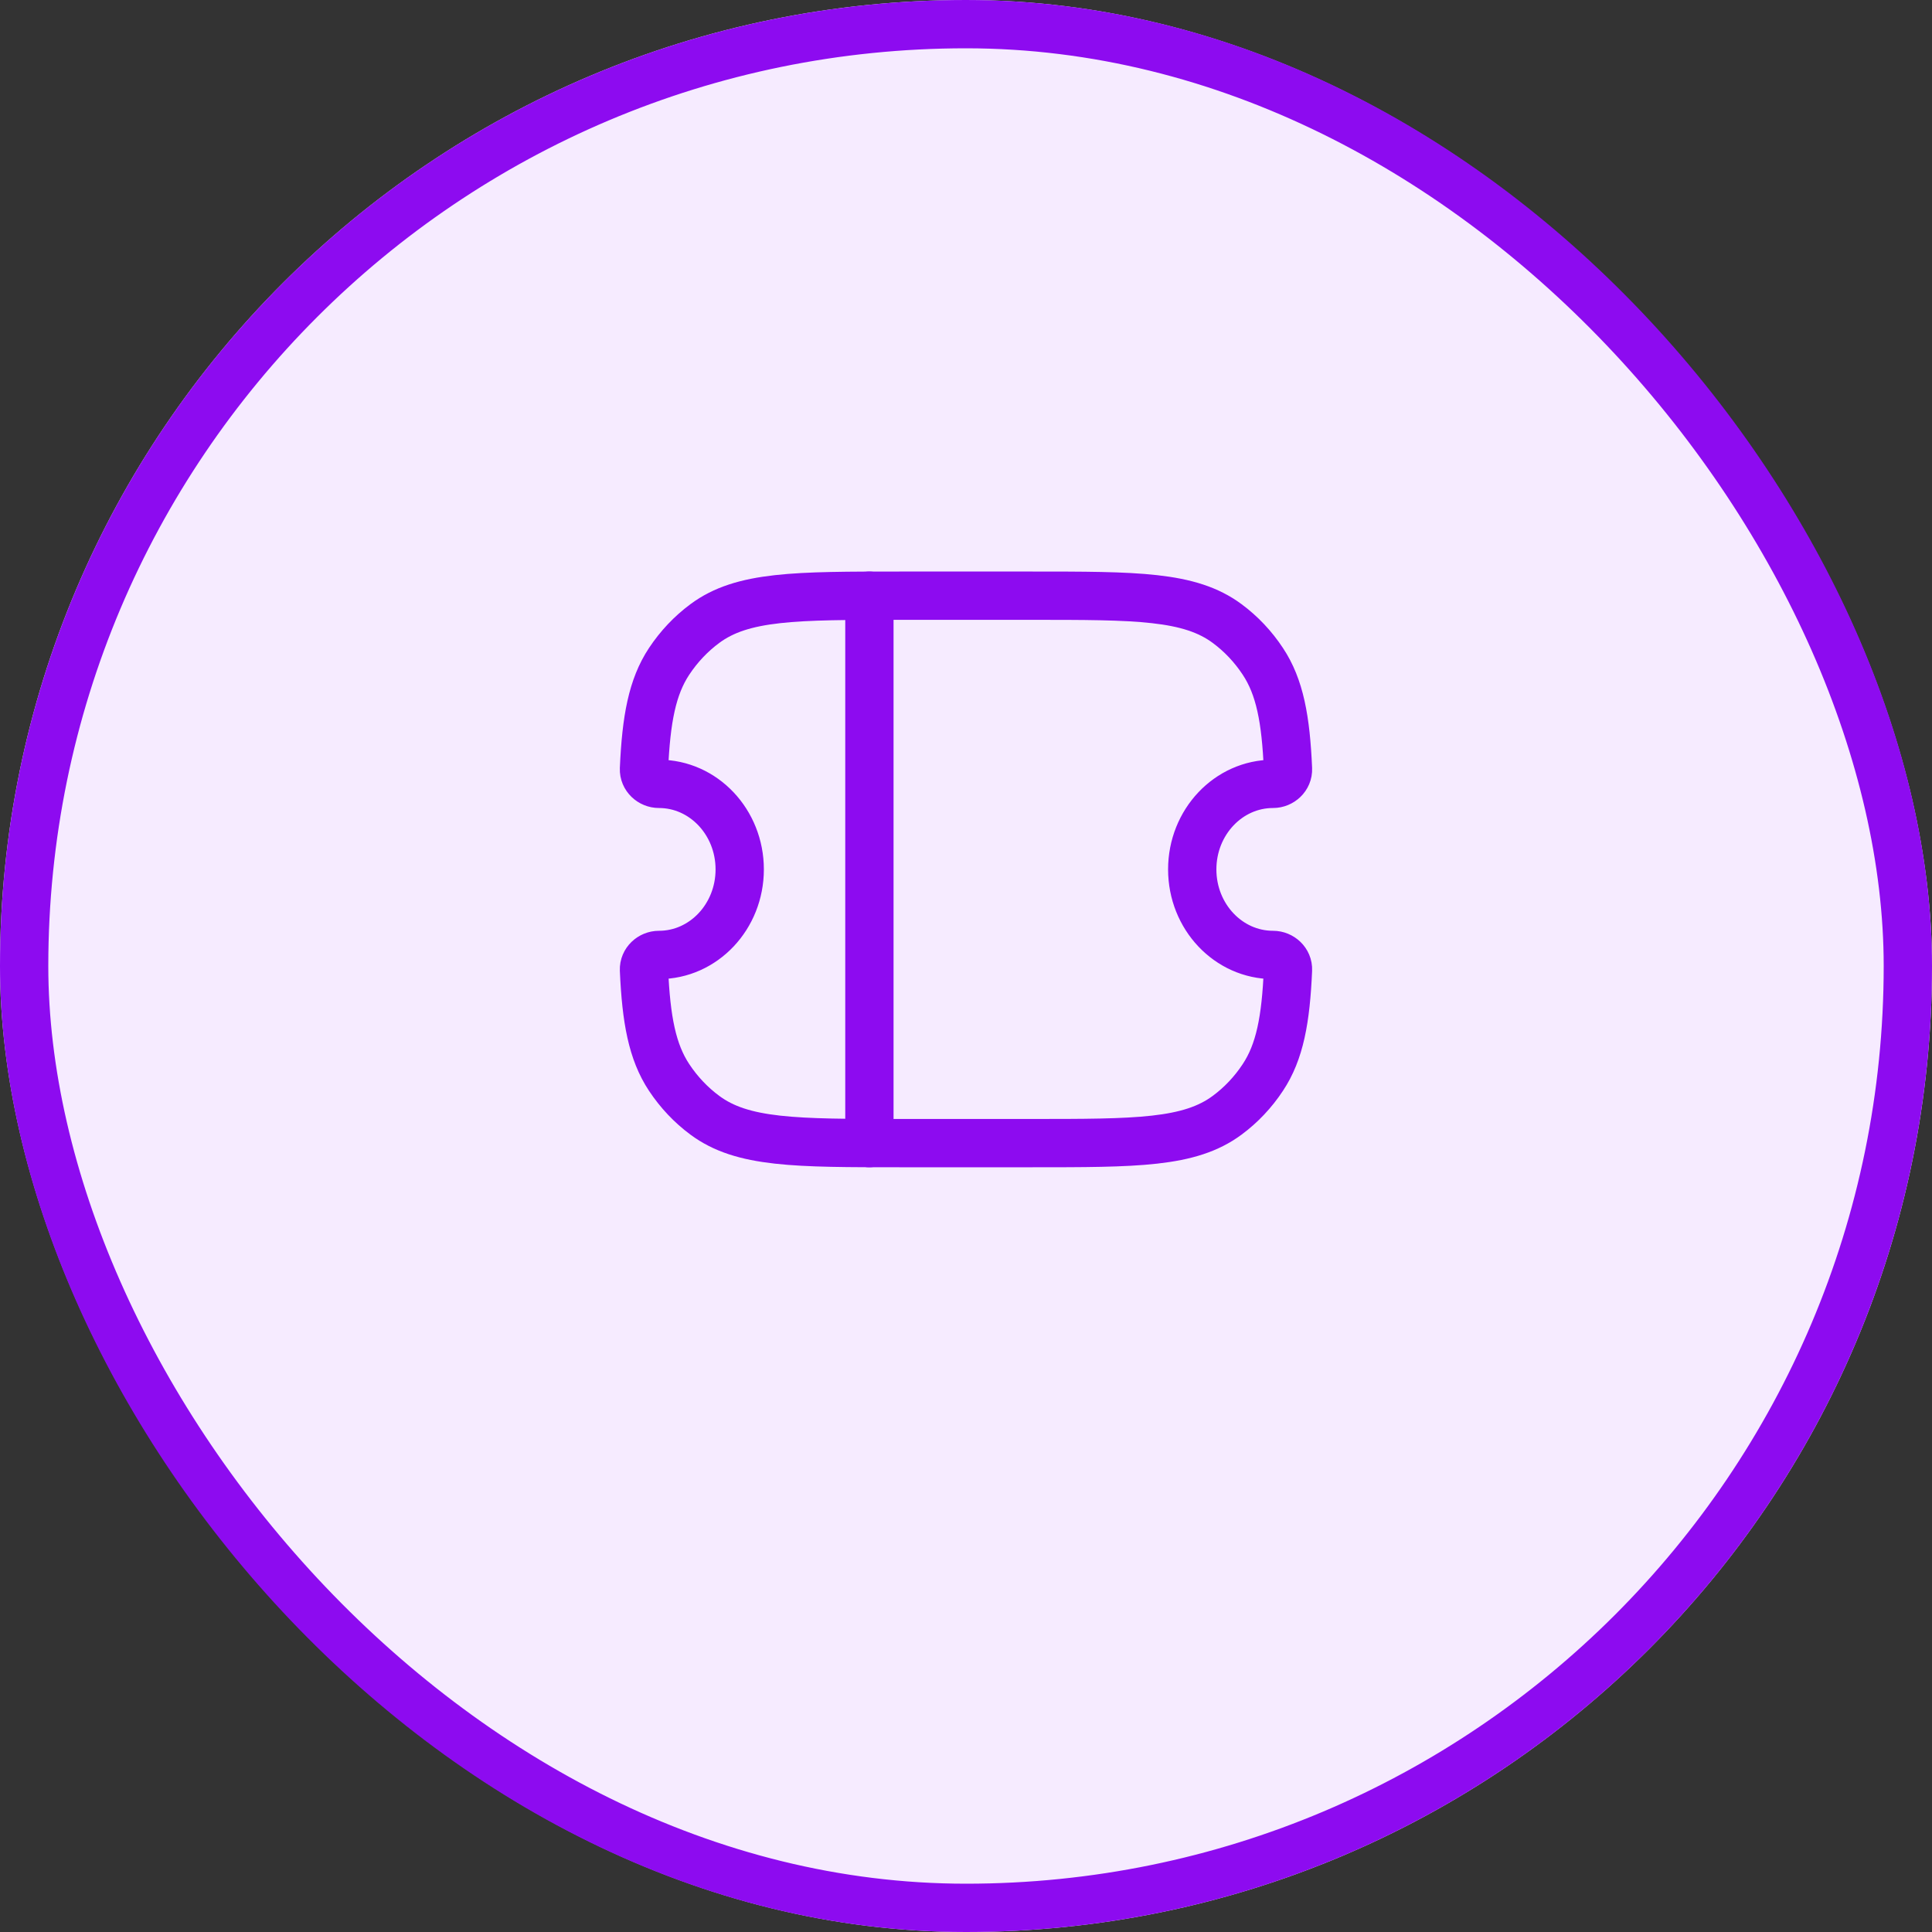 <svg width="40" height="40" viewBox="0 0 40 40" fill="none" xmlns="http://www.w3.org/2000/svg">
<rect x="0" y="0" width="40" height="40" fill="#333333" stroke="none"/>
<rect width="40" height="40" rx="20" fill="#F6EBFF"/>
<rect x="0.5" y="0.5" width="39" height="39" rx="19.5" stroke="#8D0BF0"/>
<path d="M13.643 16.229C13.477 16.229 13.326 16.095 13.333 15.919C13.378 14.891 13.503 14.222 13.853 13.693C14.055 13.388 14.305 13.123 14.593 12.91C15.37 12.333 16.467 12.333 18.662 12.333H21.338C23.532 12.333 24.629 12.333 25.407 12.91C25.695 13.123 25.945 13.388 26.146 13.693C26.497 14.222 26.622 14.891 26.666 15.919C26.674 16.095 26.522 16.229 26.357 16.229C25.433 16.229 24.684 17.022 24.684 18C24.684 18.978 25.433 19.771 26.357 19.771C26.522 19.771 26.674 19.905 26.666 20.081C26.622 21.109 26.497 21.778 26.146 22.307C25.945 22.612 25.695 22.877 25.407 23.09C24.629 23.667 23.532 23.667 21.338 23.667H18.662C16.467 23.667 15.37 23.667 14.593 23.09C14.305 22.877 14.055 22.612 13.853 22.307C13.503 21.778 13.378 21.109 13.333 20.081C13.326 19.905 13.477 19.771 13.643 19.771C14.566 19.771 15.315 18.978 15.315 18C15.315 17.022 14.566 16.229 13.643 16.229Z" stroke="#8D0BF0" stroke-linejoin="round"/>
<path d="M18 12.333L18 23.667" stroke="#8D0BF0" stroke-linecap="round" stroke-linejoin="round"/>
</svg>
